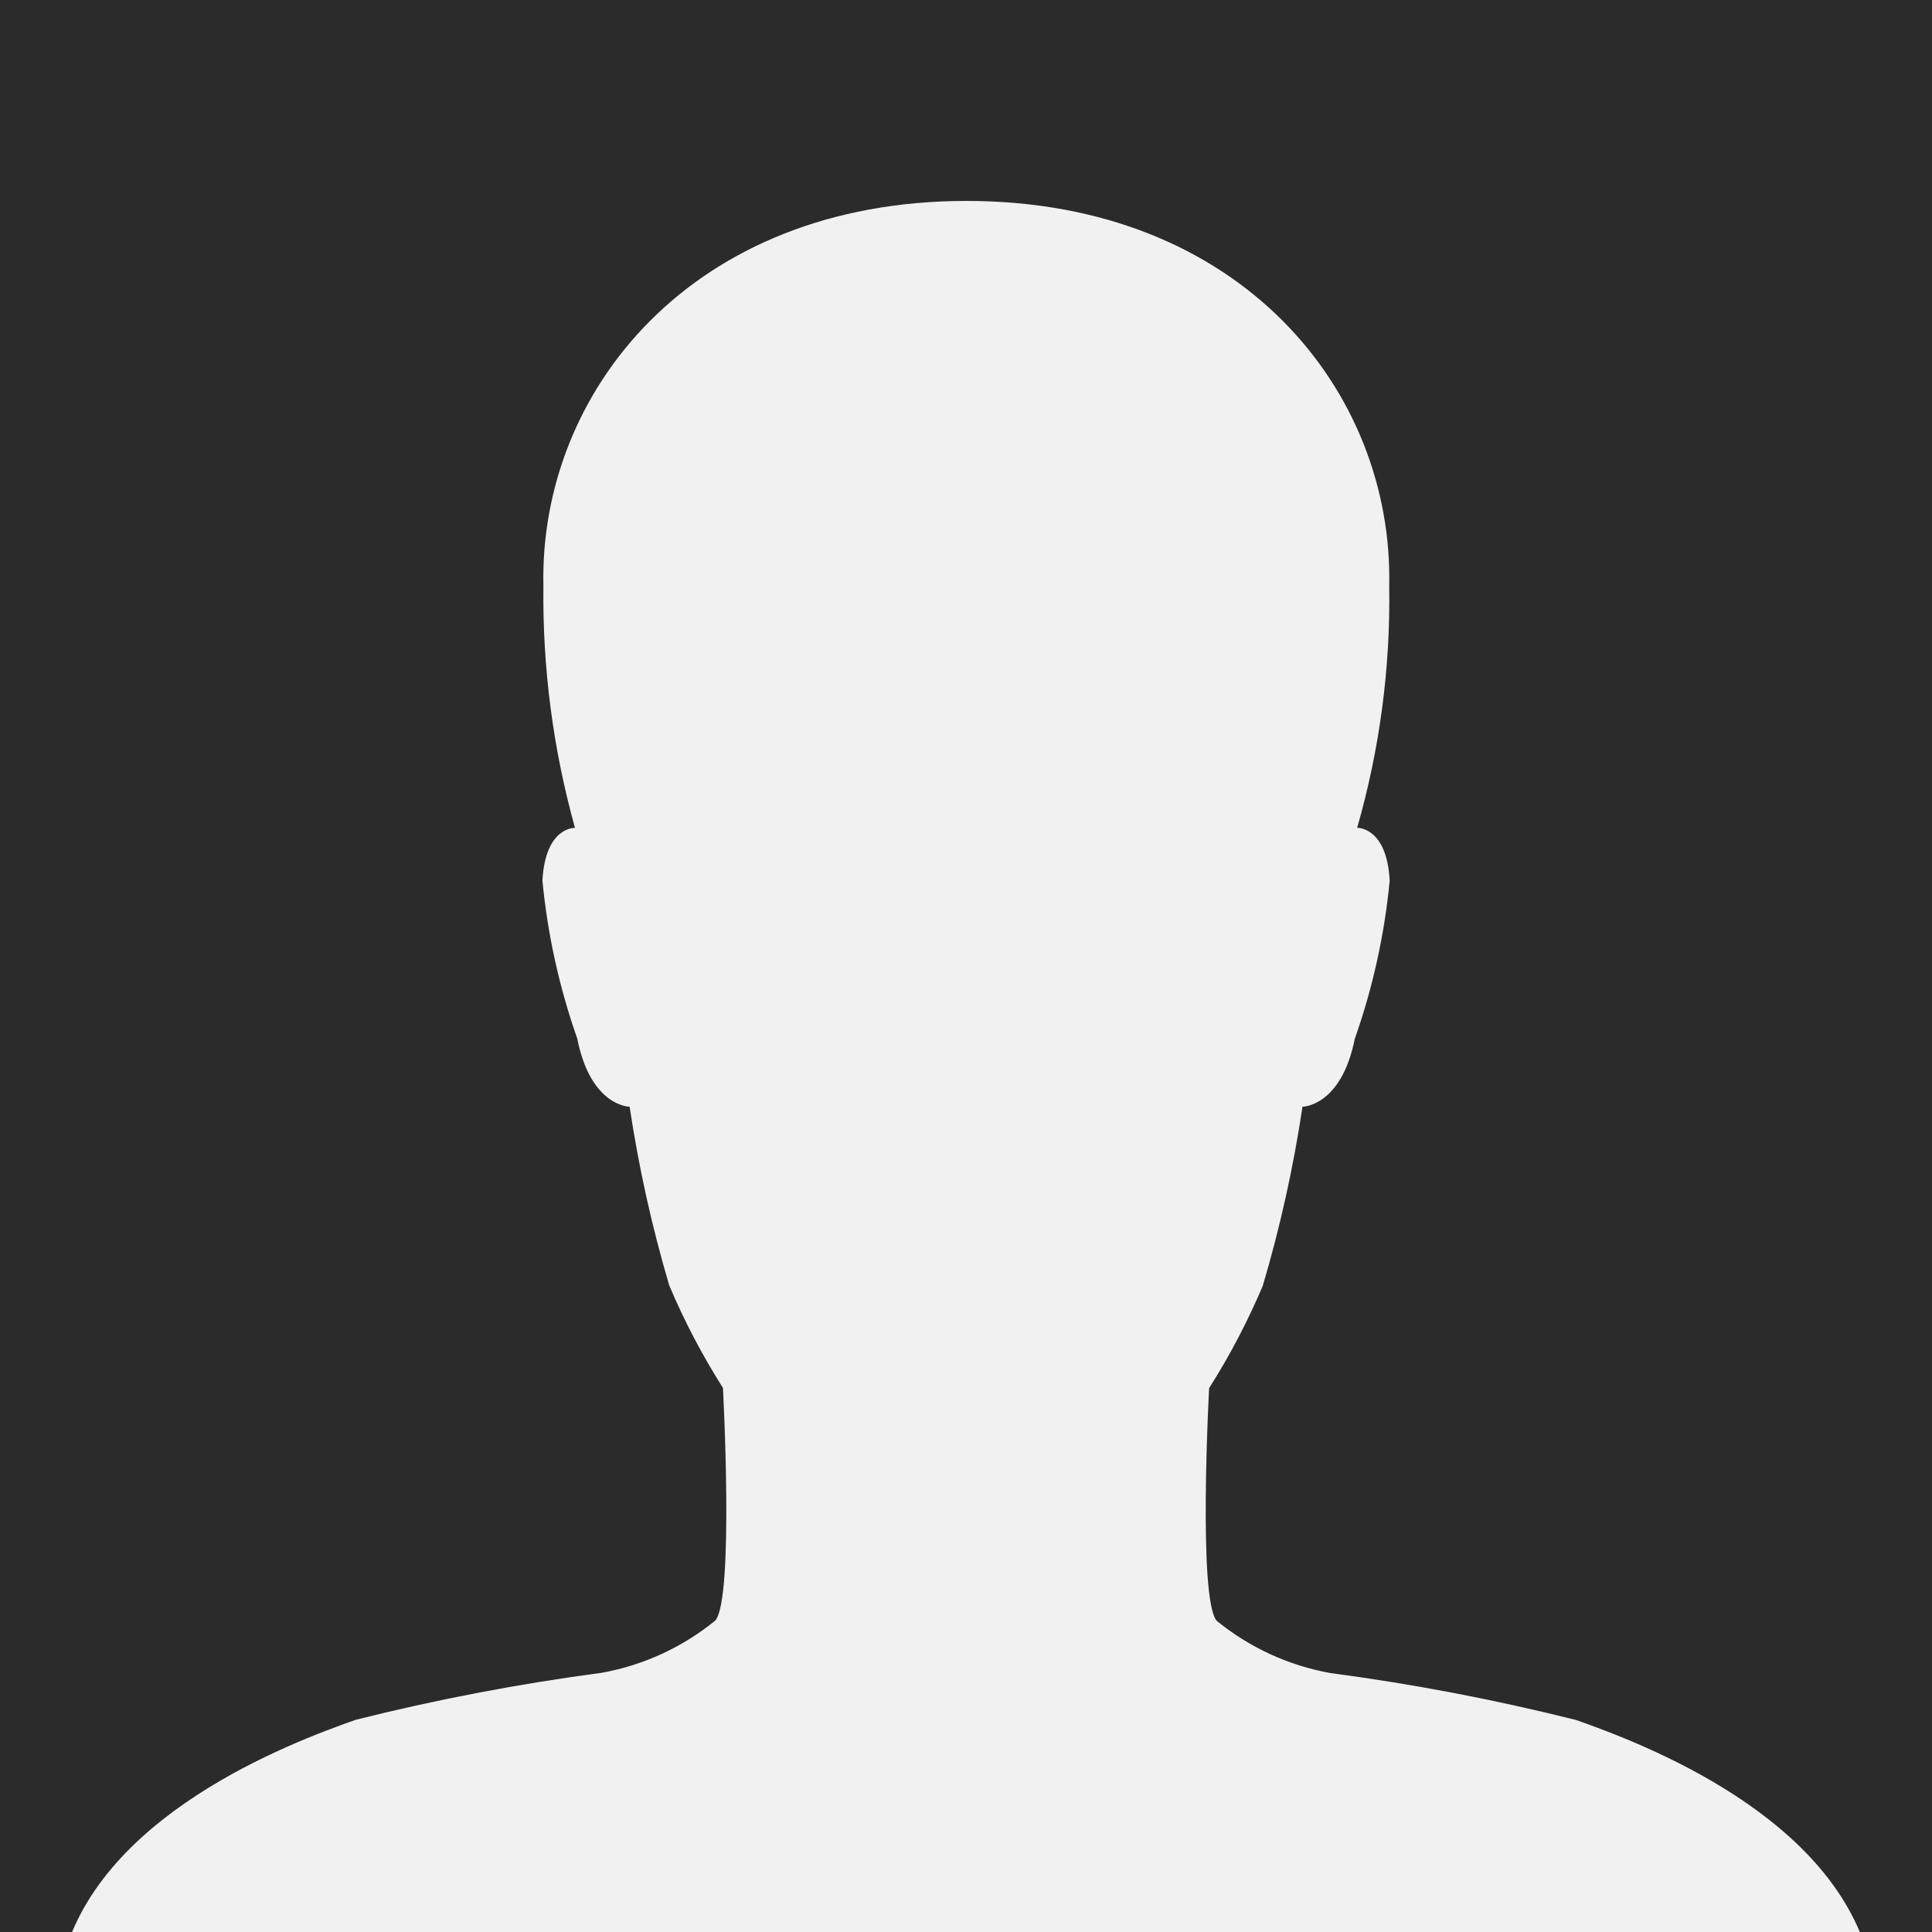 <?xml version="1.0" encoding="UTF-8"?>
<svg id="Ebene_1" data-name="Ebene 1" xmlns="http://www.w3.org/2000/svg" viewBox="0 0 600 600">
  <defs>
    <style>
      .cls-1 {
        fill: #2b2b2b;
      }

      .cls-1, .cls-2 {
        stroke-width: 0px;
      }

      .cls-2 {
        fill: #f1f1f1;
      }
    </style>
  </defs>
  <rect class="cls-1" x="-7.8" y="-7.8" width="615.6" height="615.6"/>
  <path id="Icon_ion-ios-person" data-name="Icon ion-ios-person" class="cls-2" d="M581.04,610.77c-10.54-46.59-70.84-69.3-91.57-76.61-25.14-6.31-50.62-11.18-76.32-14.58-12.96-2.33-25.11-7.92-35.32-16.25-5.85-7.02-2.33-72.22-2.33-72.22,6.42-10.12,12-20.76,16.67-31.8,5.4-18.23,9.52-36.81,12.33-55.61,0,0,12.02,0,16.25-21.11,5.59-15.86,9.22-32.33,10.83-49.07-.88-16.86-10.11-16.42-10.11-16.42,7.02-24.42,10.38-49.75,9.96-75.15,1.31-60.21-45.84-119.55-131.26-119.55s-132.72,59.34-131.41,119.55c-.31,25.39,3,50.69,9.81,75.15,0,0-9.23-.44-10.11,16.42,1.61,16.73,5.25,33.21,10.83,49.07,4.17,21.11,16.25,21.11,16.25,21.11,2.81,18.77,6.93,37.33,12.31,55.53,4.67,11.04,10.24,21.67,16.67,31.8,0,0,3.52,65.19-2.35,72.22-10.2,8.33-22.36,13.92-35.32,16.25-25.7,3.41-51.18,8.28-76.32,14.58-20.84,7.33-81.01,30.02-91.57,76.61-1.38,6.32,2.62,12.56,8.94,13.94.86.19,1.74.28,2.63.27h539.08c6.46,0,11.68-5.25,11.67-11.7,0-.81-.09-1.63-.26-2.42Z"/>
</svg>